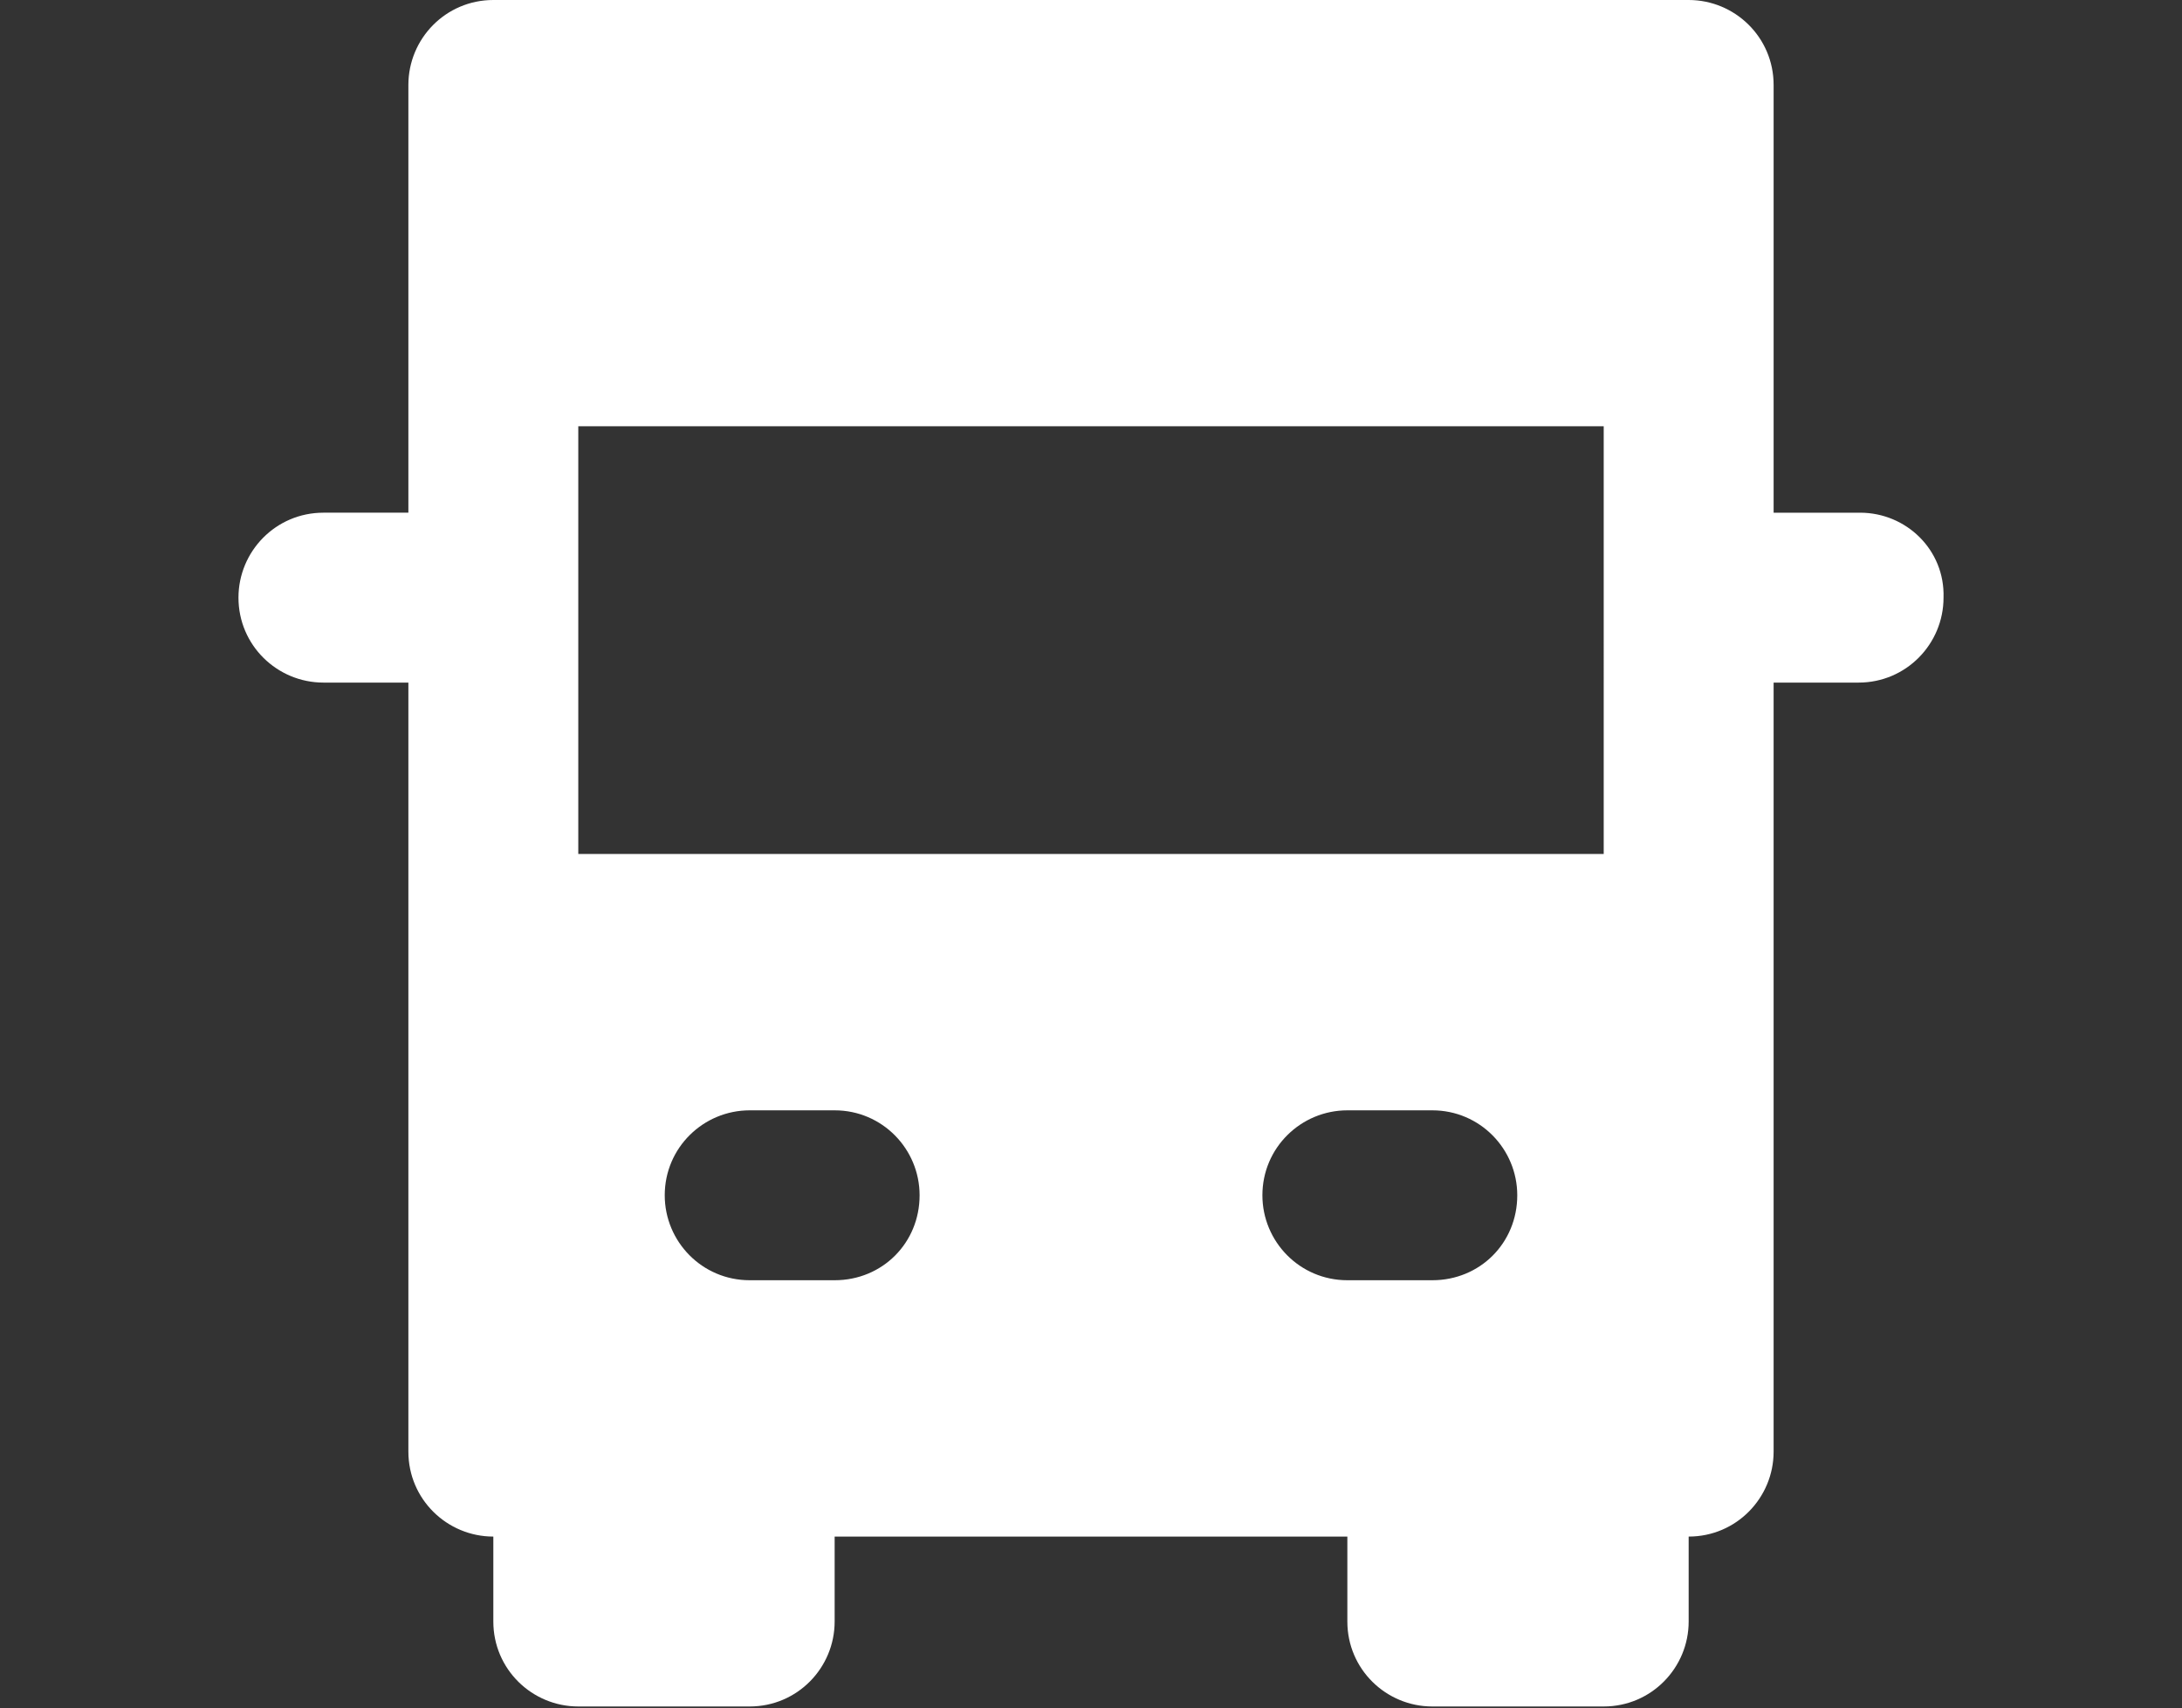 <?xml version="1.0" encoding="utf-8"?>
<!-- Generator: Adobe Illustrator 25.3.1, SVG Export Plug-In . SVG Version: 6.00 Build 0)  -->
<svg version="1.1" id="Camada_1" xmlns="http://www.w3.org/2000/svg" xmlns:xlink="http://www.w3.org/1999/xlink" x="0px" y="0px"
	 viewBox="0 0 146.4 114.6" style="enable-background:new 0 0 146.4 114.6;" xml:space="preserve">
<rect x="0" y="0" width="146.4" height="114.6" fill="#333333" stroke="none"/>
<style type="text/css">
	.st0{fill:#FFFFFF;}
</style>
<g>
	<path class="st0" d="M124.8,34.4H119V5.7c0-3.2-2.6-5.7-5.7-5.7H33.1c-3.2,0-5.7,2.6-5.7,5.7v28.7h-5.7c-3.2,0-5.7,2.6-5.7,5.7
		c0,3.2,2.6,5.7,5.7,5.7h5.7v51.6c0,3.2,2.6,5.7,5.7,5.7v5.7c0,3.2,2.6,5.7,5.7,5.7h11.5c3.2,0,5.7-2.6,5.7-5.7v-5.7h34.4v5.7
		c0,3.2,2.6,5.7,5.7,5.7h11.5c3.2,0,5.7-2.6,5.7-5.7v-5.7c3.2,0,5.7-2.6,5.7-5.7V45.8h5.7c3.2,0,5.7-2.6,5.7-5.7
		C130.5,36.9,127.9,34.4,124.8,34.4z M56,85.9h-5.7c-3.2,0-5.7-2.6-5.7-5.7c0-3.2,2.6-5.7,5.7-5.7H56c3.2,0,5.7,2.6,5.7,5.7
		C61.7,83.4,59.2,85.9,56,85.9z M96.1,85.9h-5.7c-3.2,0-5.7-2.6-5.7-5.7c0-3.2,2.6-5.7,5.7-5.7h5.7c3.2,0,5.7,2.6,5.7,5.7
		C101.8,83.4,99.3,85.9,96.1,85.9z M107.6,57.3H38.8V28.6h68.8C107.6,28.6,107.6,57.3,107.6,57.3z"/>
</g>
</svg>
